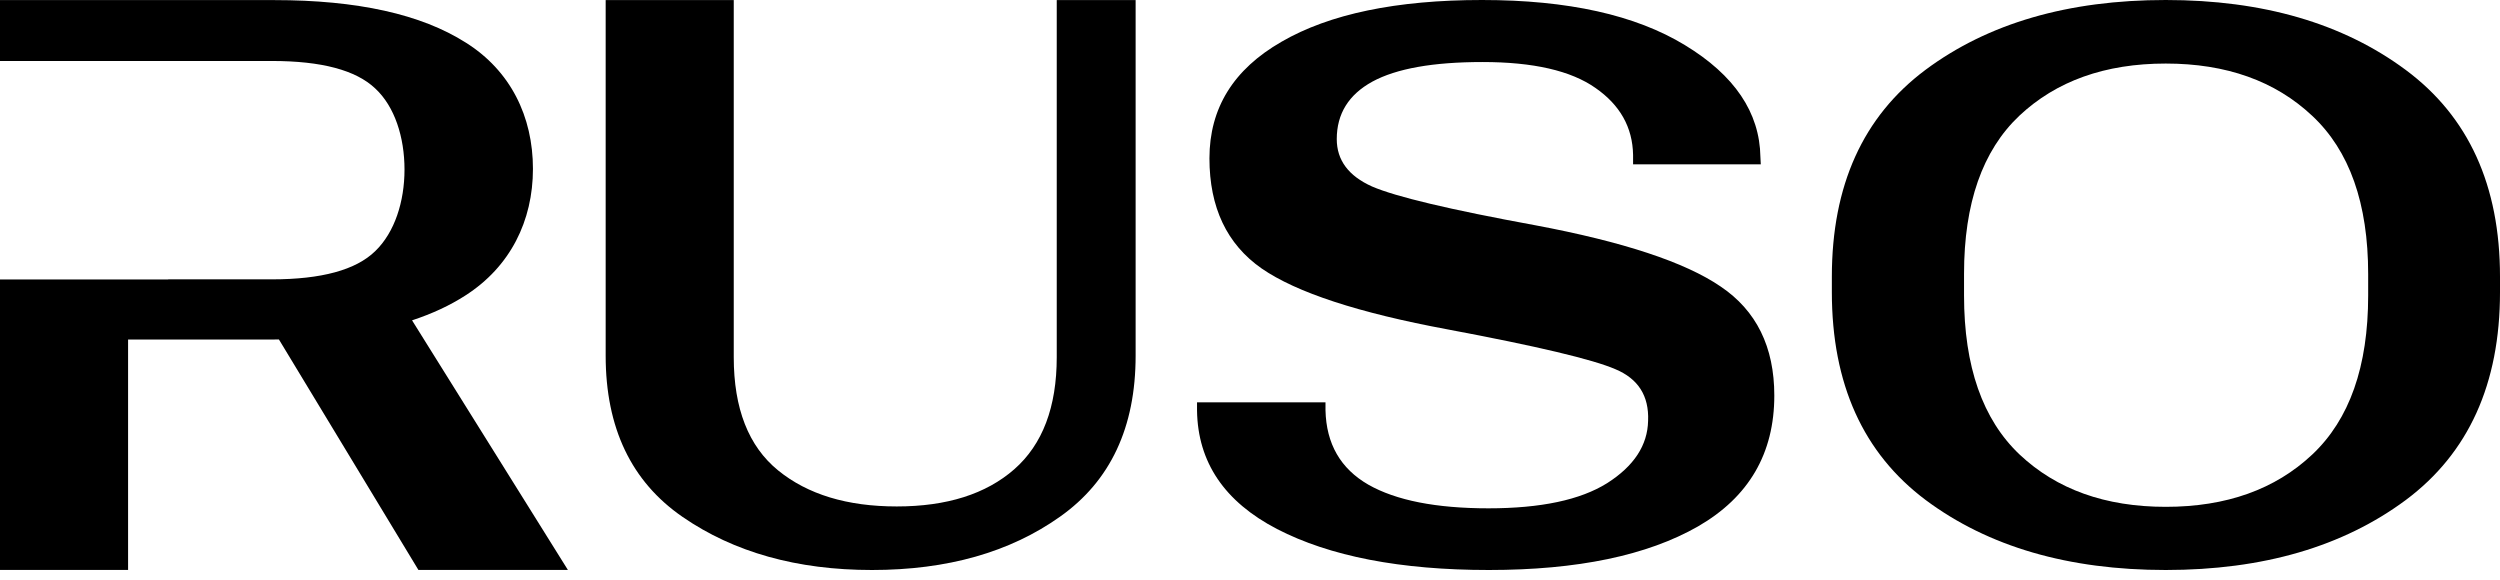 <svg width="112" height="26" viewBox="0 0 112 26" fill="none" xmlns="http://www.w3.org/2000/svg">
<path d="M32.872 16.002C32.872 18.304 33.534 19.994 34.857 21.072C36.181 22.15 37.953 22.689 40.174 22.689C42.418 22.689 44.173 22.133 45.441 21.022C46.708 19.91 47.342 18.237 47.342 16.002V0.004H50.876V15.935C50.876 19.146 49.748 21.549 47.494 23.144C45.25 24.739 42.44 25.536 39.064 25.536C35.71 25.536 32.883 24.744 30.584 23.161C28.284 21.578 27.134 19.169 27.134 15.935V0.004H32.872V16.002Z" fill="#000000"/>
<path d="M66.398 0C70.246 0 73.274 0.674 75.484 2.021C77.705 3.369 78.833 5.036 78.866 7.024L78.883 7.361H73.162V6.94C73.14 5.705 72.579 4.705 71.48 3.942C70.38 3.167 68.692 2.779 66.415 2.779C64.205 2.779 62.562 3.071 61.485 3.655C60.419 4.239 59.887 5.098 59.887 6.232C59.887 7.176 60.414 7.883 61.468 8.355C62.534 8.815 64.968 9.393 68.771 10.09C72.719 10.831 75.49 11.746 77.083 12.835C78.687 13.913 79.489 15.542 79.489 17.72C79.489 20.314 78.35 22.268 76.073 23.582C73.796 24.885 70.672 25.536 66.701 25.536C62.741 25.536 59.578 24.924 57.211 23.7C54.856 22.476 53.661 20.707 53.627 18.394V18.023H59.382V18.377C59.416 19.882 60.055 20.994 61.3 21.712C62.545 22.42 64.34 22.773 66.684 22.773C69.029 22.773 70.801 22.397 72.001 21.645C73.201 20.881 73.813 19.949 73.835 18.849C73.88 17.737 73.392 16.968 72.371 16.541C71.362 16.103 68.855 15.508 64.85 14.756C60.857 14.014 58.081 13.105 56.521 12.027C54.962 10.938 54.183 9.292 54.183 7.091C54.183 4.846 55.26 3.105 57.413 1.87C59.567 0.623 62.562 0 66.398 0Z" fill="#000000"/>
<path fill-rule="evenodd" clip-rule="evenodd" d="M97.025 0C101.377 0 104.961 1.044 107.777 3.133C110.592 5.222 112 8.31 112 12.397V13.088C112 17.198 110.592 20.303 107.777 22.403C104.961 24.491 101.377 25.536 97.025 25.536C92.661 25.536 89.077 24.491 86.273 22.403C83.469 20.303 82.067 17.198 82.067 13.088V12.397C82.067 8.31 83.463 5.222 86.257 3.133C89.061 1.044 92.65 7.30189e-06 97.025 0ZM97.025 2.847C94.31 2.847 92.123 3.627 90.463 5.188C88.814 6.749 87.989 9.107 87.989 12.263V13.239C87.989 16.418 88.82 18.793 90.48 20.365C92.14 21.926 94.322 22.706 97.025 22.706C99.74 22.706 101.927 21.926 103.587 20.365C105.259 18.793 106.094 16.418 106.094 13.239V12.28C106.094 9.113 105.258 6.749 103.587 5.188C101.927 3.627 99.74 2.847 97.025 2.847Z" fill="#000000"/>
<path d="M12.283 0.004C16.007 0.004 18.867 0.638 20.864 1.907C22.872 3.165 23.876 5.218 23.876 7.565C23.876 9.889 22.866 11.948 20.847 13.239C20.153 13.686 19.358 14.056 18.46 14.351L25.441 25.532H18.744L12.496 15.208C12.42 15.209 12.343 15.21 12.266 15.21H5.738V25.532H0V12.519H7.536V12.515H12.182C14.403 12.515 15.945 12.094 16.809 11.252C17.684 10.41 18.122 9.025 18.122 7.598C18.122 6.15 17.684 4.771 16.809 3.962C15.945 3.142 14.403 2.732 12.182 2.732L0 2.733V0.004H12.283Z" fill="#000000"/>
</svg>
